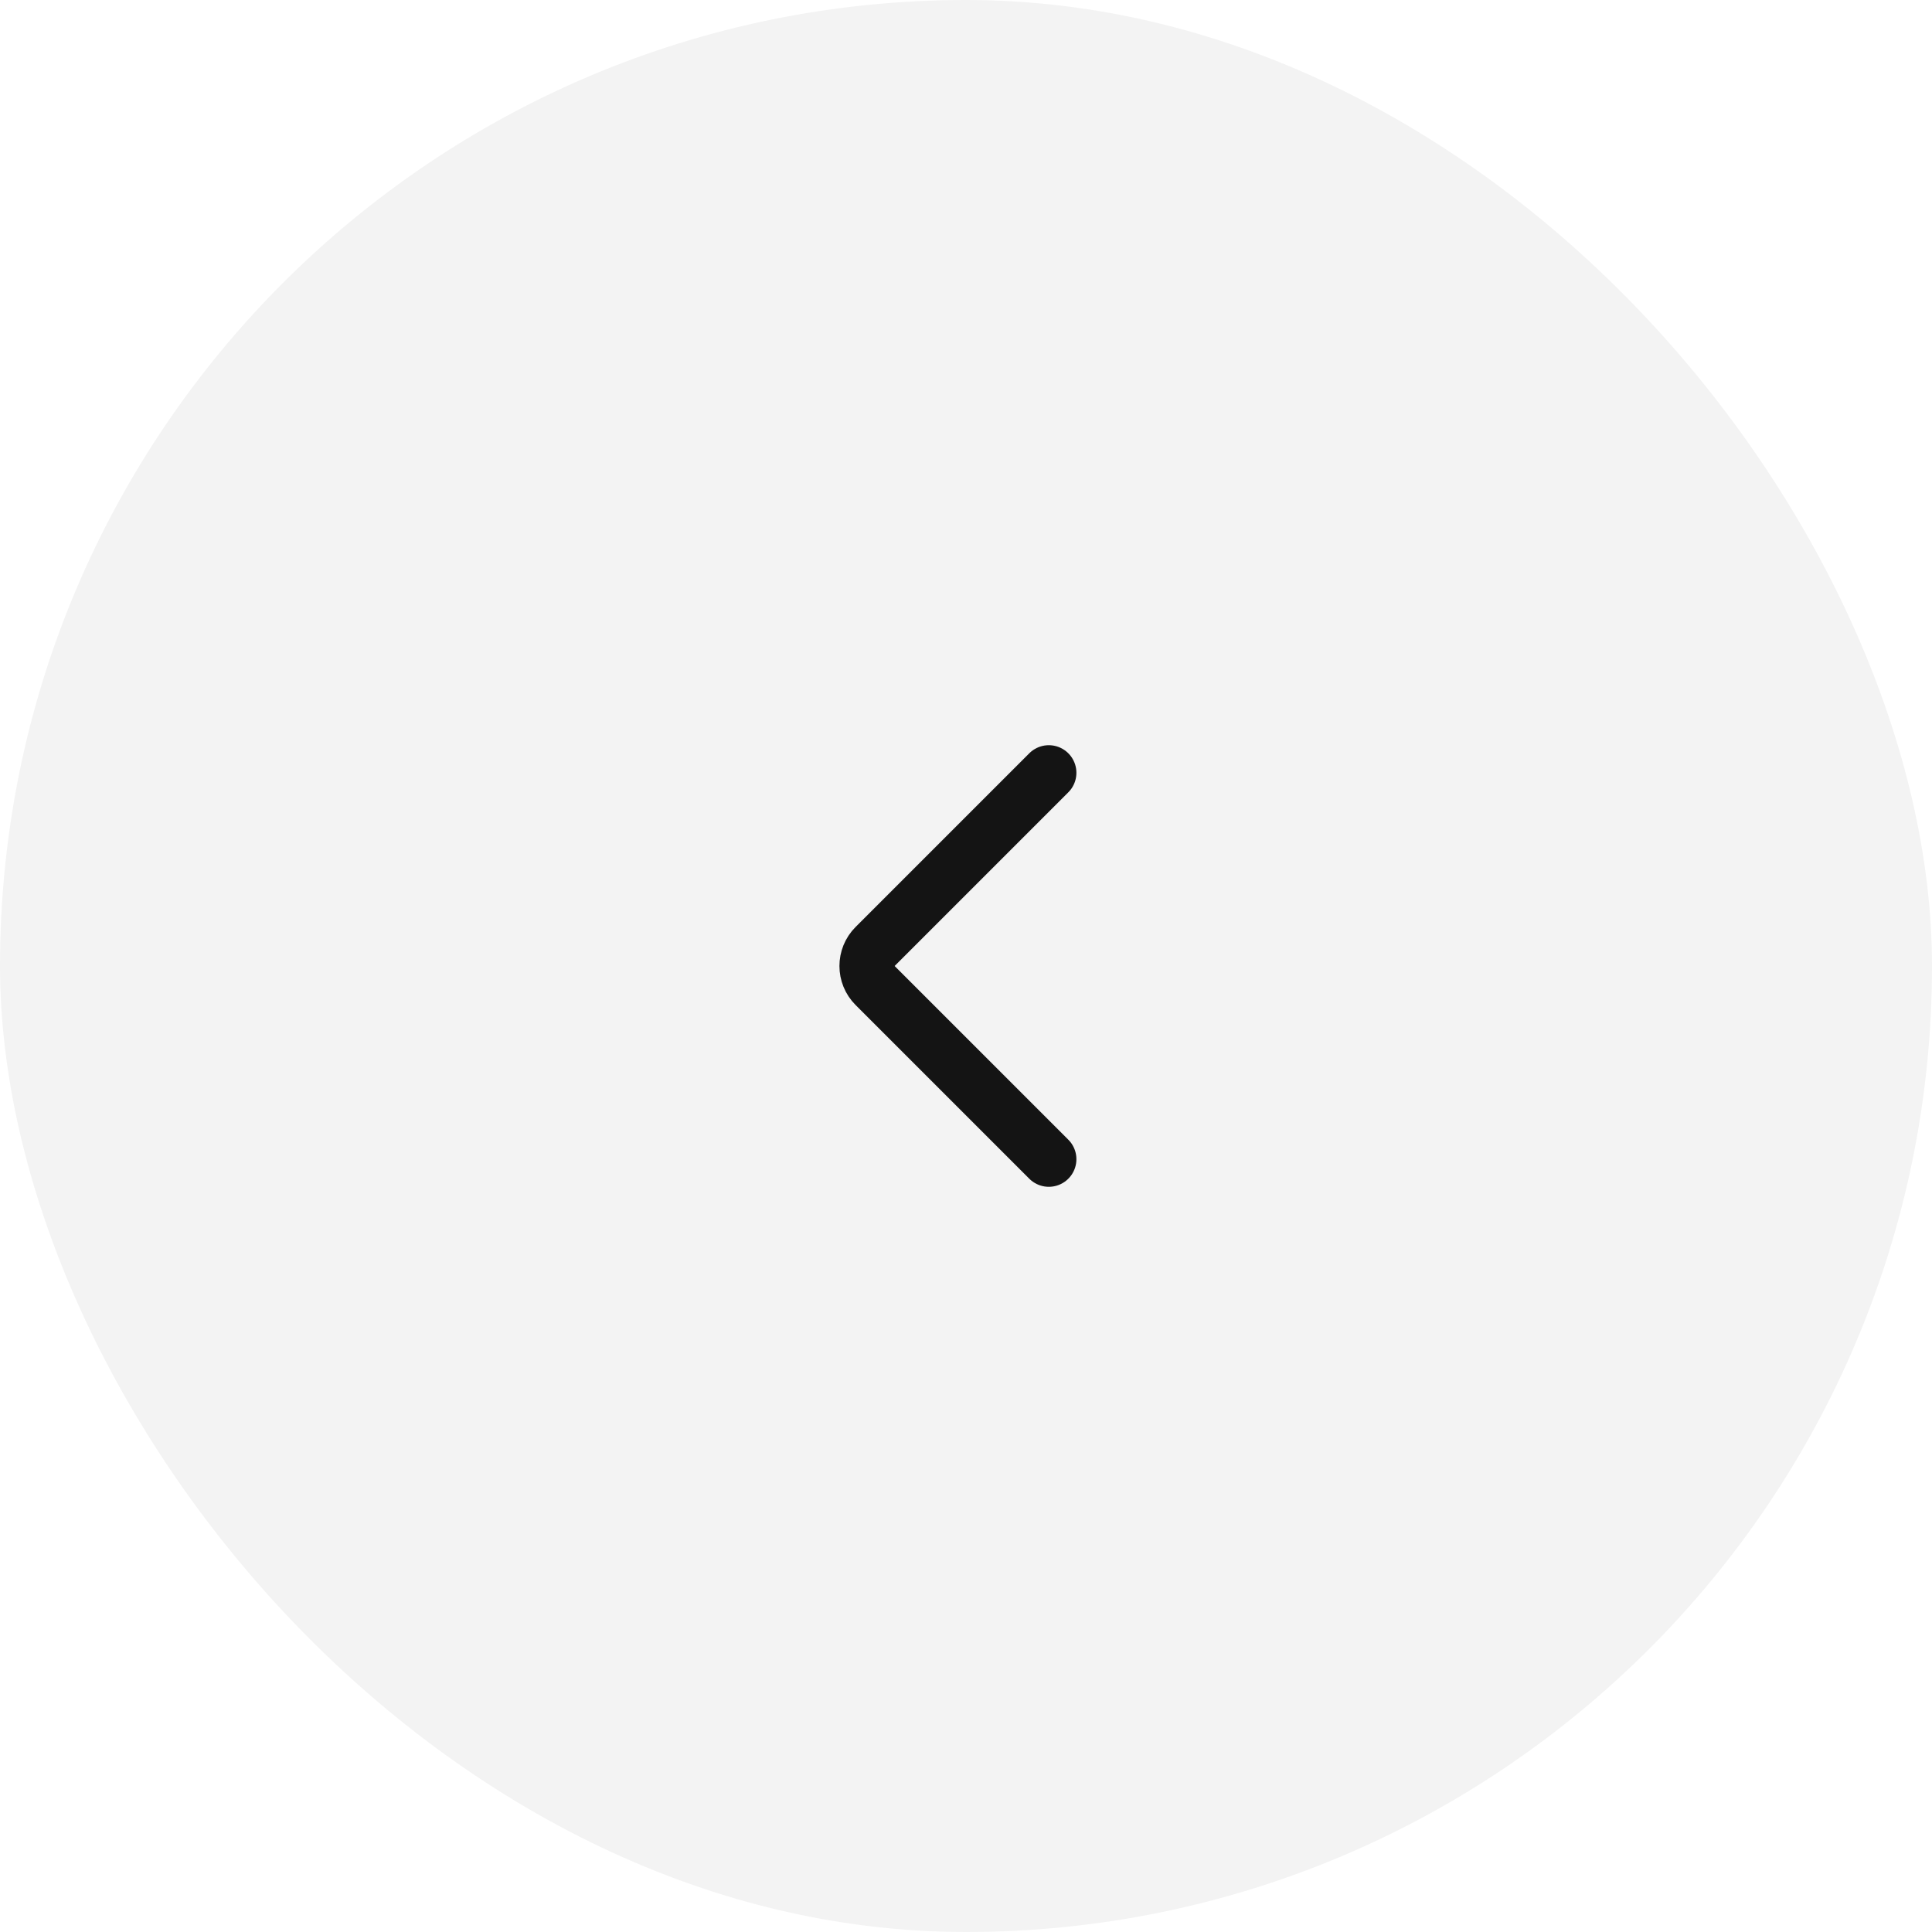 <?xml version="1.0" encoding="UTF-8"?> <svg xmlns="http://www.w3.org/2000/svg" width="70" height="70" viewBox="0 0 70 70" fill="none"><rect width="70" height="70" rx="35" fill="black" fill-opacity="0.05"></rect><path d="M38 28C35.511 30.489 34.018 31.982 31.707 34.293C31.317 34.683 31.317 35.317 31.707 35.707L38 42" stroke="#141414" stroke-width="2" stroke-linecap="round"></path></svg> 